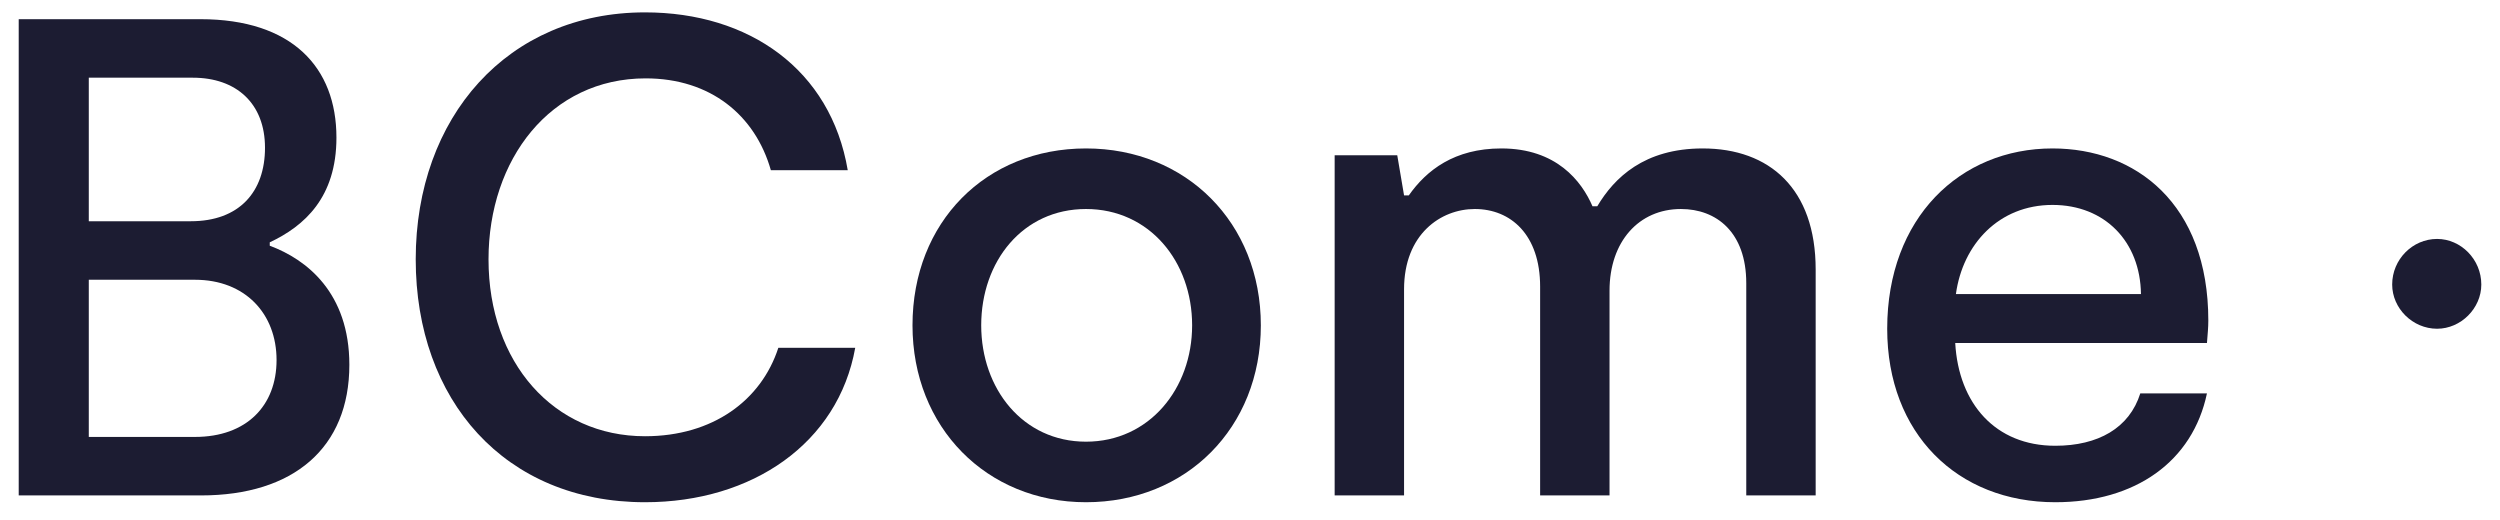 <svg width="101" height="21" viewBox="0 0 101 21" fill="none" xmlns="http://www.w3.org/2000/svg">
<path d="M10.898 9.928V9.79C12.3 9.131 13.592 7.976 13.592 5.558C13.592 2.726 11.805 0.775 8.095 0.775H0.756V20.015H8.122C11.86 20.015 14.114 18.091 14.114 14.738C14.114 11.824 12.383 10.478 10.898 9.928ZM3.587 3.139H7.792C9.552 3.139 10.706 4.183 10.706 5.97C10.706 7.756 9.661 8.938 7.71 8.938H3.587V3.139ZM7.875 17.652H3.587V11.302H7.875C9.909 11.302 11.173 12.677 11.173 14.546C11.173 16.387 9.964 17.652 7.875 17.652Z" fill="#1C1C32"/>
<path d="M34.551 14.051H31.445C30.758 16.167 28.806 17.624 26.058 17.624C22.374 17.624 19.736 14.655 19.736 10.478C19.736 6.437 22.237 3.166 26.085 3.166C28.696 3.166 30.51 4.65 31.143 6.877H34.249C33.561 2.809 30.263 0.5 26.058 0.5C20.505 0.5 16.795 4.733 16.795 10.478C16.795 16.167 20.395 20.29 26.058 20.29C30.4 20.29 33.864 17.899 34.551 14.051Z" fill="#1C1C32"/>
<path d="M43.874 20.29C47.914 20.29 50.938 17.294 50.938 13.144C50.938 8.993 47.914 5.997 43.874 5.997C39.834 5.997 36.865 8.966 36.865 13.144C36.865 17.267 39.861 20.29 43.874 20.29ZM43.874 17.844C41.318 17.844 39.641 15.7 39.641 13.144C39.641 10.56 41.318 8.444 43.874 8.444C46.43 8.444 48.162 10.56 48.162 13.144C48.162 15.7 46.43 17.844 43.874 17.844Z" fill="#1C1C32"/>
<path d="M53.92 20.015H56.724V11.687C56.724 9.461 58.208 8.444 59.582 8.444C61.039 8.444 62.221 9.488 62.221 11.577V20.015H65.025V11.742C65.025 9.763 66.207 8.444 67.911 8.444C69.34 8.444 70.549 9.378 70.549 11.44V20.015H73.353V10.89C73.353 7.619 71.484 5.997 68.79 5.997C66.426 5.997 65.217 7.179 64.53 8.334H64.337C63.898 7.317 62.881 5.997 60.654 5.997C58.758 5.997 57.631 6.877 56.916 7.894H56.724L56.449 6.272H53.92V20.015Z" fill="#1C1C32"/>
<path d="M89.216 12.951C89.216 8.224 86.275 5.997 82.922 5.997C79.184 5.997 76.243 8.801 76.243 13.281C76.243 17.514 79.074 20.29 83.032 20.29C86.275 20.29 88.584 18.641 89.161 15.892H86.468C86.028 17.294 84.763 18.009 83.032 18.009C80.613 18.009 79.129 16.305 78.991 13.858H89.161C89.189 13.501 89.216 13.226 89.216 12.951ZM82.922 8.279C85.038 8.279 86.468 9.763 86.495 11.879H79.019C79.293 9.873 80.75 8.279 82.922 8.279Z" fill="#1C1C32"/>
<path d="M98.458 13.281C99.42 13.281 100.245 12.457 100.245 11.495C100.245 10.478 99.42 9.653 98.458 9.653C97.469 9.653 96.644 10.478 96.644 11.495C96.644 12.457 97.469 13.281 98.458 13.281Z" fill="#1C1C32"/>
</svg>
